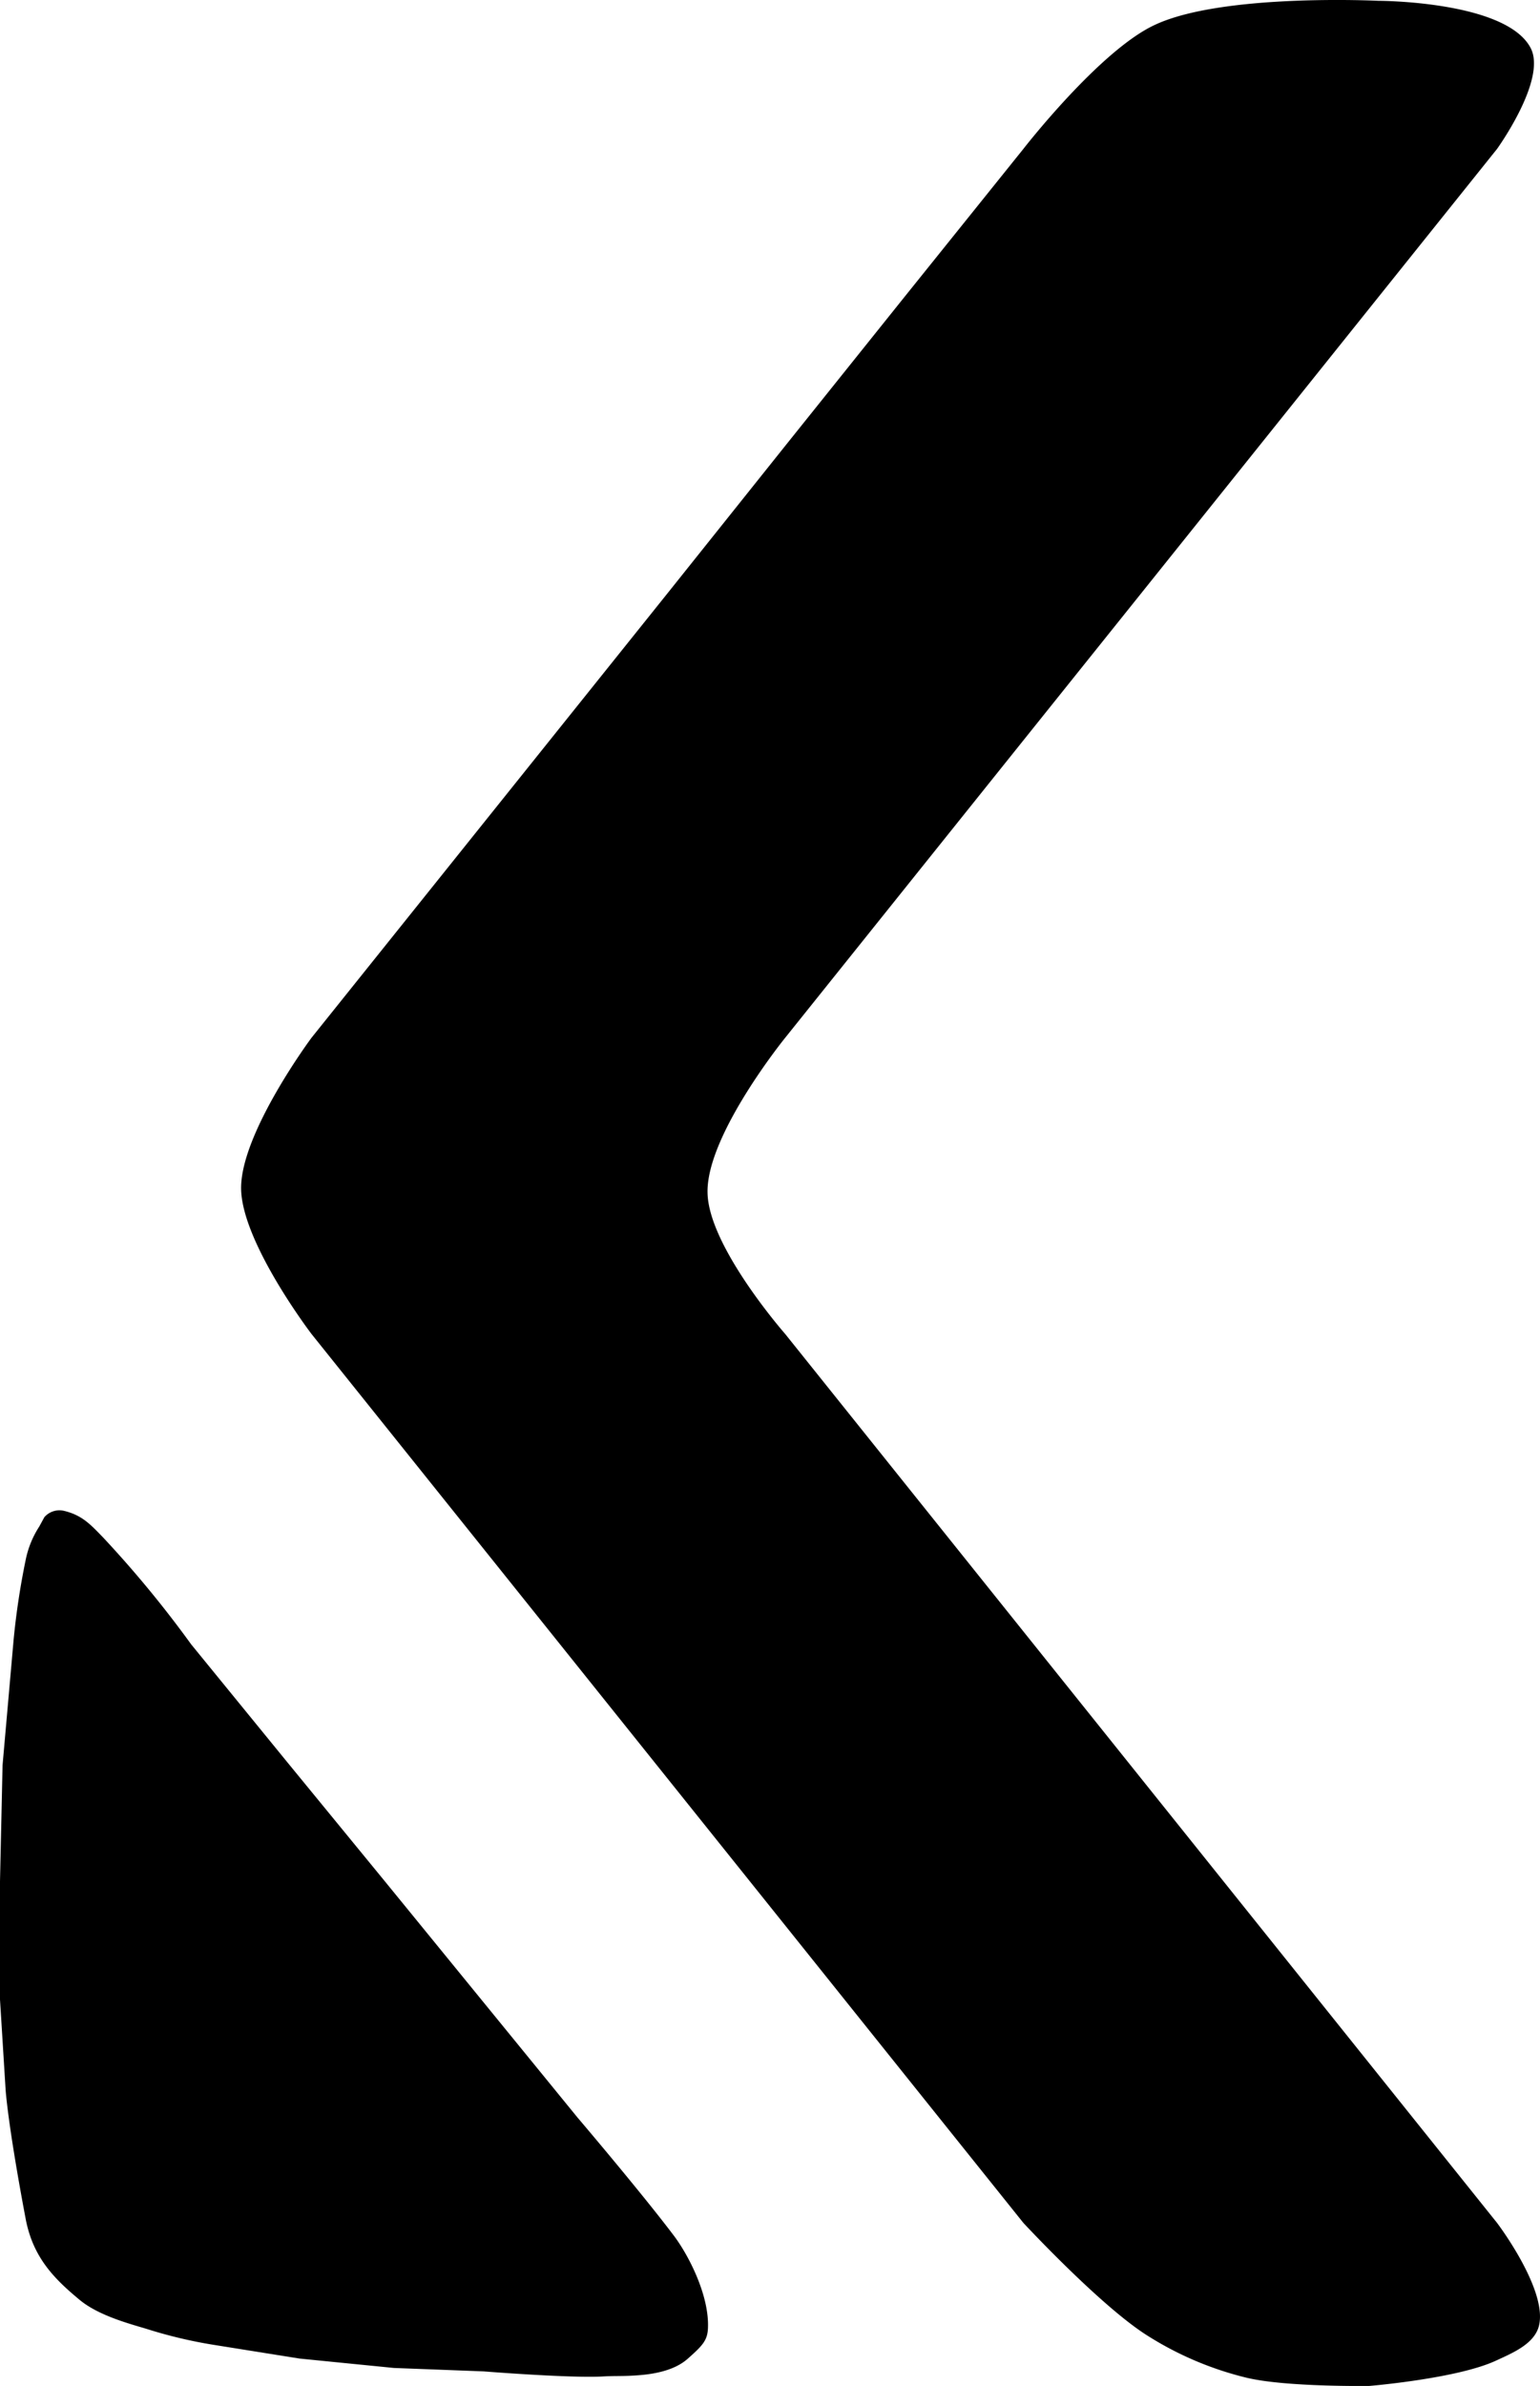 <svg id="svg8" xmlns="http://www.w3.org/2000/svg" viewBox="0 0 360.87 558.91"><title>KappaKazi Logo black</title><path id="path1202-5" d="M9.2,357.59a22.5,22.5,0,0,0-3.2,7.9A174.94,174.94,0,0,0,3.2,384L.6,413.49,0,440.69v27.7l1.3,20.9s.4,7.6,4.7,30.4c1.7,9.1,6.7,14.1,12.6,19,4.3,3.6,11.2,5.5,15.6,6.8a109.65,109.65,0,0,0,16.6,3.9l19.4,3.1,22.1,2.2,21,.8s20.1,1.6,27.8,1.2c3.3-.2,4.7,0,8.6-.3s8.5-1.2,11.5-3.9c3.5-3.1,4.6-4.3,4.7-7.2.3-7.7-4.6-17.1-8-21.6-7.7-10.2-22.6-27.7-22.6-27.7l-22.6-27.7-22.6-27.7-22.7-27.7-22.6-27.7a258.23,258.23,0,0,0-20.6-25c-3-3.1-5-5.3-9.3-6.3a4.69,4.69,0,0,0-4.5,1.5Z" transform="translate(0 0)"/><path id="path1204-4" d="M56.5,278.39c.1,12.6,16.5,34.1,16.5,34.1l27.8,34.7,27.8,34.7,27.8,34.7,27.8,34.7L212,486l27.8,34.7S257.7,540,268.7,547a77.54,77.54,0,0,0,23.5,10c9.3,2.2,28.7,1.9,28.7,1.9s20.5-1.7,29.6-5.9c3.9-1.8,9-3.9,10.1-8.1,2.2-8.4-9.8-24.2-9.8-24.2L323,486l-27.8-34.7-27.8-34.7-27.8-34.7-27.8-34.7L184,312.49s-18-20.5-18.2-33.1c-.3-13.5,18.2-36.3,18.2-36.3l27.8-34.7,27.8-34.7L267.4,139l27.8-34.7L323,69.59l27.8-34.7s11.7-16.2,7.9-23.6C353,.19,323,.19,323,.19s-36.4-1.8-52.3,5.6c-12.9,5.9-30.9,29.1-30.9,29.1L212,69.49l-27.8,34.7L156.4,139l-27.8,34.7-27.8,34.7L73,243.09S56.4,265.39,56.5,278.39Z" transform="translate(0 0)"/></svg>